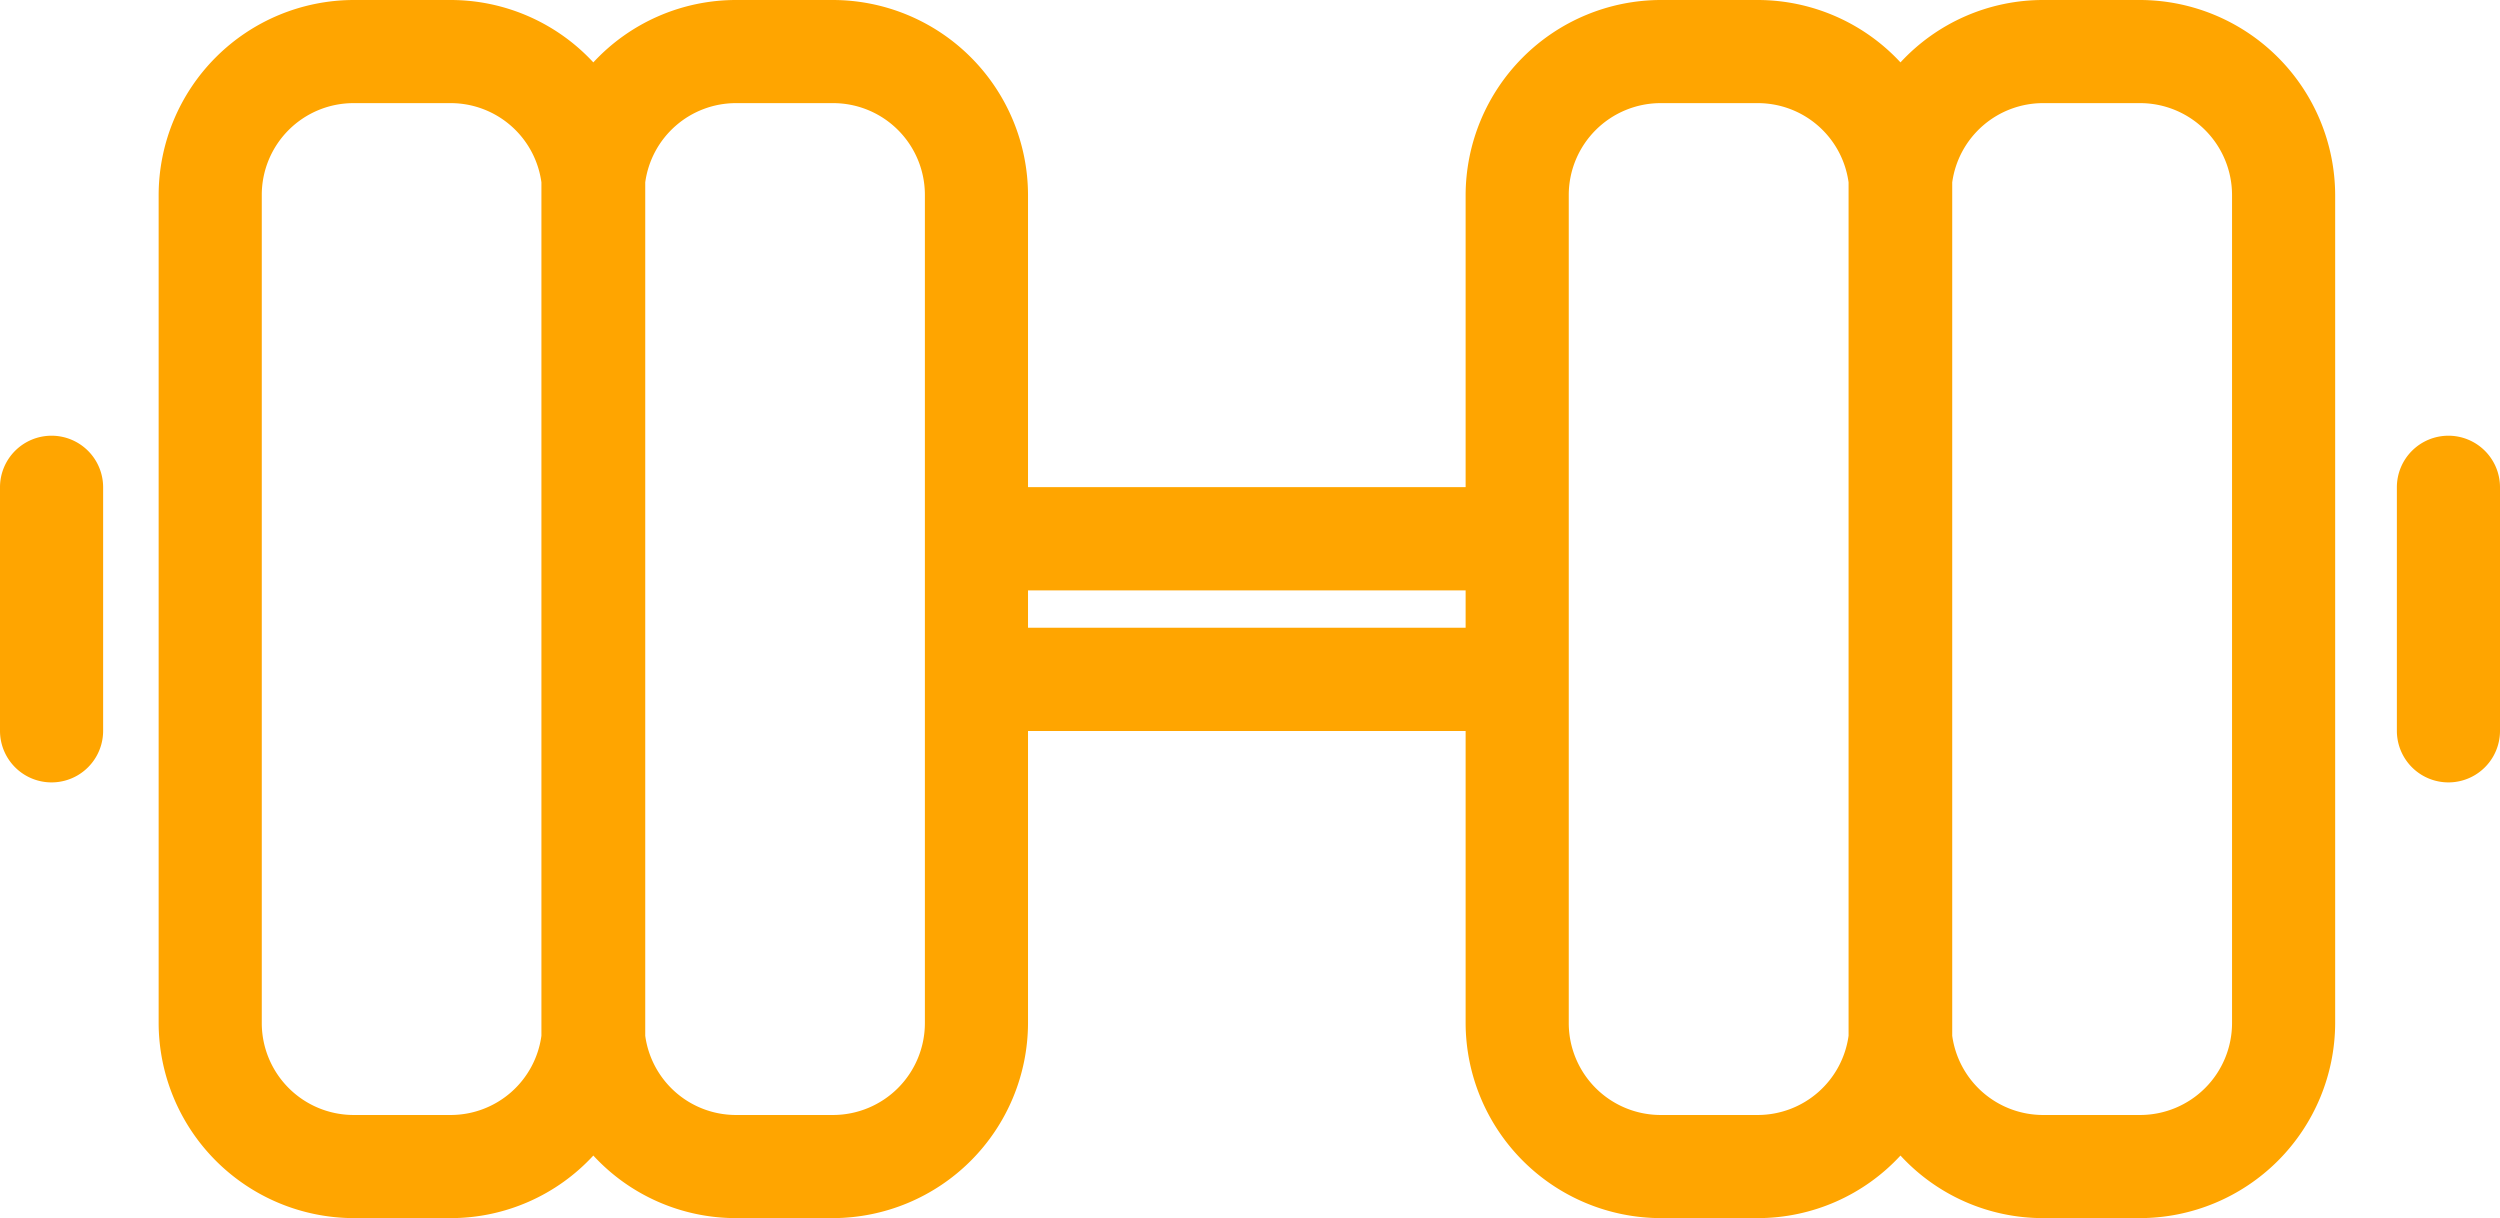 <svg xmlns="http://www.w3.org/2000/svg" viewBox="0 0 145.45 70.87"><defs><style>.cls-1{fill:orange;}</style></defs><g id="Ebene_2" data-name="Ebene 2"><g id="Ebene_1-2" data-name="Ebene 1"><path class="cls-1" d="M124.52,0h-5.67a11.3,11.3,0,0,0-8.28,3.63A11.34,11.34,0,0,0,102.28,0H96.61A11.38,11.38,0,0,0,85.27,11.34v17H59.81v-17A11.37,11.37,0,0,0,48.47,0H42.8a11.32,11.32,0,0,0-8.28,3.63A11.32,11.32,0,0,0,26.24,0H20.57A11.37,11.37,0,0,0,9.23,11.34V59.53A11.38,11.38,0,0,0,20.57,70.87h5.67a11.29,11.29,0,0,0,8.28-3.64,11.29,11.29,0,0,0,8.28,3.64h5.67A11.38,11.38,0,0,0,59.81,59.53v-17H85.27v17A11.38,11.38,0,0,0,96.61,70.87h5.67a11.31,11.31,0,0,0,8.29-3.64,11.27,11.27,0,0,0,8.28,3.64h5.67a11.38,11.38,0,0,0,11.34-11.34V11.34A11.38,11.38,0,0,0,124.52,0ZM26.24,64.87H20.57a5.35,5.35,0,0,1-5.34-5.34V11.34A5.34,5.34,0,0,1,20.57,6h5.67a5.33,5.33,0,0,1,5.26,4.61c0,.24,0,.48,0,.73V59.53c0,.24,0,.49,0,.73A5.33,5.33,0,0,1,26.24,64.87ZM53.81,19.75V59.53a5.35,5.35,0,0,1-5.34,5.34H42.8a5.33,5.33,0,0,1-5.26-4.61c0-.24,0-.49,0-.73V11.34c0-.25,0-.49,0-.73A5.33,5.33,0,0,1,42.8,6h5.67a5.34,5.34,0,0,1,5.34,5.34Zm6,16.77V34.35H85.27v2.17Zm42.47,28.35H96.61a5.35,5.35,0,0,1-5.34-5.34V11.34A5.35,5.35,0,0,1,96.61,6h5.67a5.33,5.33,0,0,1,5.27,4.61c0,.24,0,.48,0,.73V59.53c0,.24,0,.49,0,.73A5.34,5.34,0,0,1,102.28,64.87Zm27.58-45.12V59.53a5.35,5.35,0,0,1-5.34,5.34h-5.67a5.34,5.34,0,0,1-5.27-4.61c0-.24,0-.49,0-.73V11.34c0-.25,0-.49,0-.73A5.34,5.34,0,0,1,118.85,6h5.67a5.35,5.35,0,0,1,5.34,5.34Z"/><path class="cls-1" d="M3,25.35a3,3,0,0,0-3,3V42.52a3,3,0,0,0,6,0V28.35A3,3,0,0,0,3,25.35Z"/><path class="cls-1" d="M142.45,25.35a3,3,0,0,0-3,3V42.52a3,3,0,1,0,6,0V28.35A3,3,0,0,0,142.45,25.35Z"/></g></g></svg>